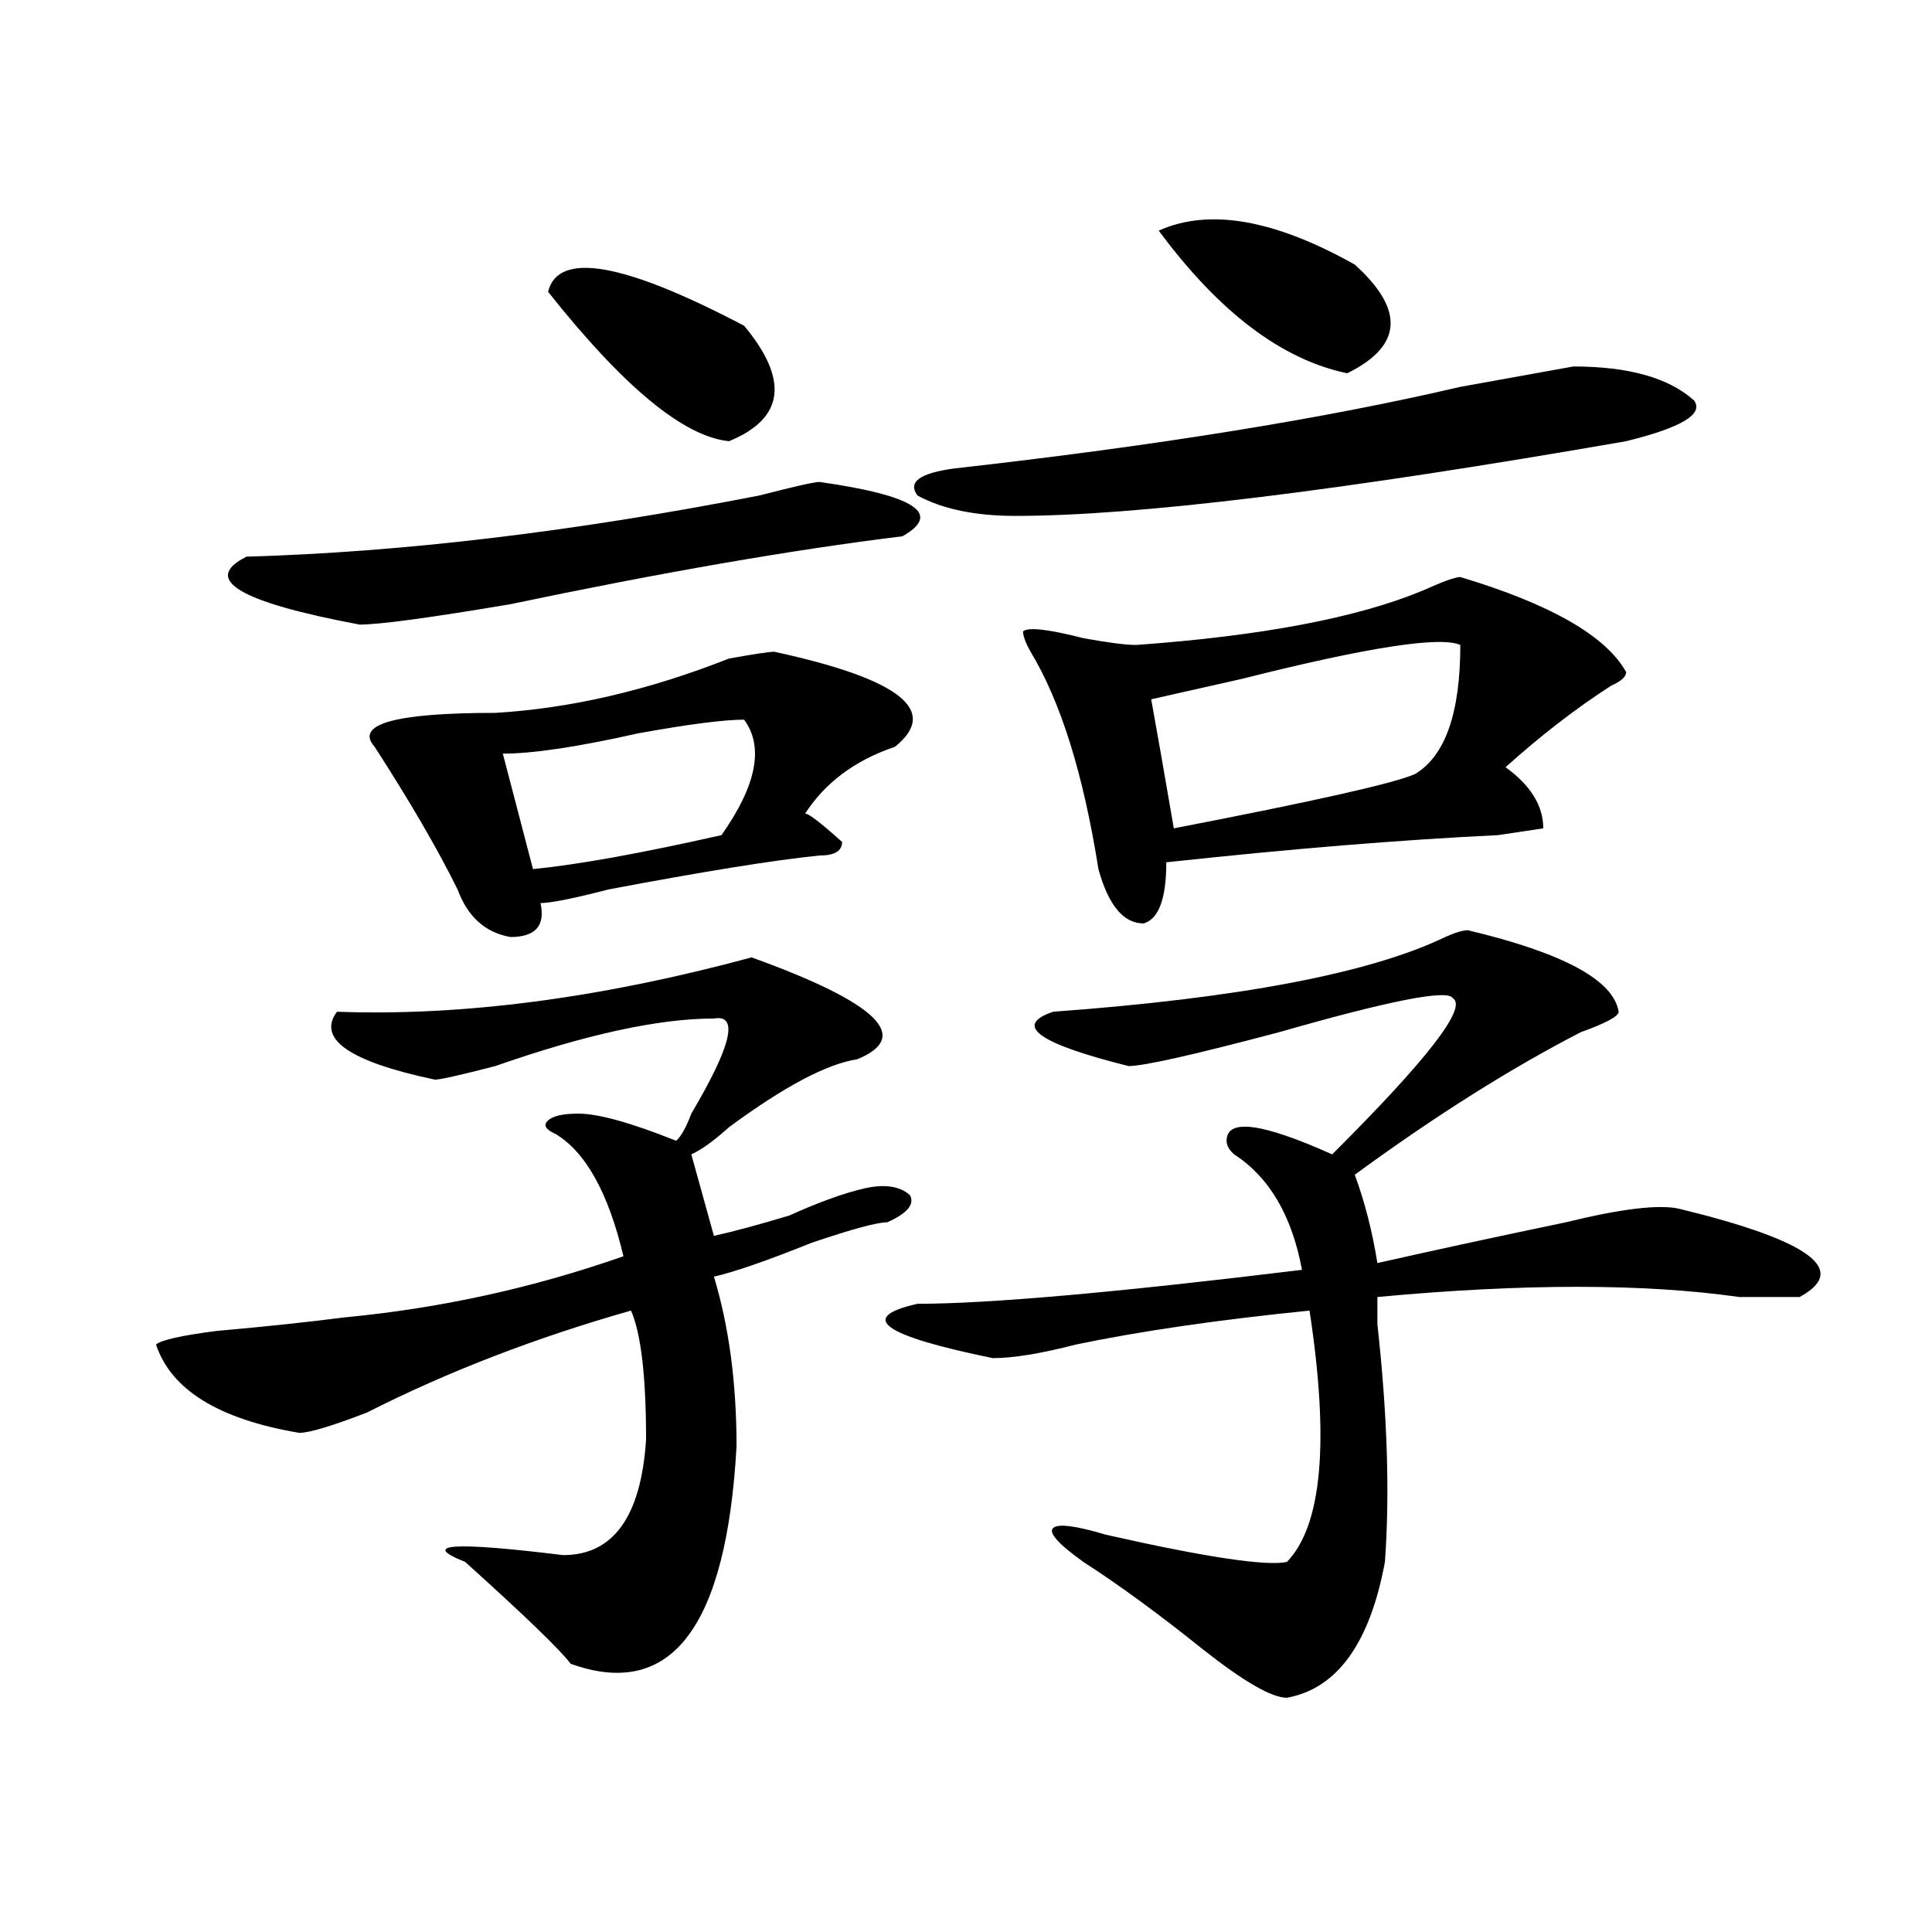 <?xml version="1.0" encoding="utf-8"?>
<!-- Generator: Adobe Illustrator 16.0.0, SVG Export Plug-In . SVG Version: 6.00 Build 0)  -->
<!DOCTYPE svg PUBLIC "-//W3C//DTD SVG 1.1//EN" "http://www.w3.org/Graphics/SVG/1.1/DTD/svg11.dtd">
<svg version="1.1" id="图层_1" xmlns="http://www.w3.org/2000/svg" xmlns:xlink="http://www.w3.org/1999/xlink" x="0px" y="0px"
	 width="1000px" height="1000px" viewBox="0 0 1000 1000" enable-background="new 0 0 1000 1000" xml:space="preserve">
<path d="M389.039,495.547c64.998,23.456,83.229,41.034,54.633,52.734c-15.609,2.362-37.743,14.063-66.34,35.156
	c-7.805,7.031-14.329,11.755-19.512,14.063l11.707,42.188c10.365-2.308,23.414-5.823,39.023-10.547
	c15.609-7.031,28.597-11.7,39.023-14.063c10.365-2.308,18.17-1.153,23.414,3.516c2.561,4.724-1.342,9.394-11.707,14.063
	c-5.244,0-18.231,3.516-39.023,10.547c-23.414,9.394-40.365,15.271-50.73,17.578c7.805,25.817,11.707,55.097,11.707,87.891
	c-5.244,93.713-33.841,131.231-85.852,112.5c-5.244-7.031-23.414-24.609-54.633-52.734c-23.414-9.339-6.524-10.547,50.73-3.516
	c25.975,0,40.304-19.886,42.926-59.766c0-32.794-2.622-55.042-7.805-66.797c-49.45,14.063-94.998,31.641-136.582,52.734
	c-18.231,7.031-29.938,10.547-35.121,10.547c-41.646-7.031-66.34-22.247-74.145-45.703c2.561-2.308,12.987-4.669,31.219-7.031
	c25.975-2.308,48.108-4.669,66.34-7.031c49.389-4.669,97.559-15.216,144.387-31.641c-7.805-32.794-19.512-53.888-35.121-63.281
	c-5.244-2.308-6.524-4.669-3.902-7.031c2.561-2.308,7.805-3.516,15.609-3.516c10.365,0,27.316,4.724,50.73,14.063
	c2.561-2.308,5.183-7.031,7.805-14.063c20.792-35.156,24.694-51.526,11.707-49.219c-28.658,0-66.34,8.239-113.168,24.609
	c-18.231,4.724-28.658,7.031-31.219,7.031c-44.268-9.339-61.157-21.094-50.73-35.156
	C239.408,526.034,310.992,516.641,389.039,495.547z M424.16,249.453c49.389,7.031,63.718,16.425,42.926,28.125
	c-57.255,7.031-124.875,18.786-202.922,35.156c-41.646,7.031-67.682,10.547-78.047,10.547c-62.438-11.7-81.949-23.401-58.535-35.156
	c80.607-2.308,169.081-12.854,265.359-31.641C411.111,251.815,421.538,249.453,424.16,249.453z M400.746,337.344
	c64.998,14.063,85.852,30.487,62.438,49.219c-20.854,7.031-36.463,18.786-46.828,35.156c0-2.308,6.463,2.362,19.512,14.063
	c0,4.724-3.902,7.031-11.707,7.031c-23.414,2.362-59.877,8.239-109.266,17.578c-18.231,4.724-29.938,7.031-35.121,7.031
	c2.561,11.755-2.622,17.578-15.609,17.578c-13.049-2.308-22.134-10.547-27.316-24.609c-10.427-21.094-24.756-45.703-42.926-73.828
	c-10.427-11.7,10.365-17.578,62.438-17.578c39.023-2.308,79.327-11.7,120.973-28.125
	C390.319,338.552,398.124,337.344,400.746,337.344z M385.137,372.5c-10.427,0-28.658,2.362-54.633,7.031
	c-31.219,7.031-54.633,10.547-70.242,10.547l15.609,59.766c23.414-2.308,55.913-8.185,97.559-17.578
	C391.6,406.503,395.502,386.563,385.137,372.5z M283.676,151.016c5.183-21.094,39.023-15.216,101.461,17.578
	c23.414,28.125,20.792,48.065-7.805,59.766C353.918,226.052,322.699,200.234,283.676,151.016z M759.762,481.484
	c49.389,11.755,75.425,25.817,78.047,42.188c0,2.362-6.524,5.878-19.512,10.547c-36.463,18.786-75.486,43.396-117.07,73.828
	c5.183,14.063,9.085,29.333,11.707,45.703c31.219-7.031,63.718-14.063,97.559-21.094c28.597-7.031,48.108-9.339,58.535-7.031
	c67.62,16.425,88.412,31.641,62.438,45.703c-7.805,0-18.231,0-31.219,0c-49.45-7.031-111.888-7.031-187.313,0
	c0,4.724,0,9.394,0,14.063c5.183,46.911,6.463,87.891,3.902,123.047c-7.805,42.188-24.756,65.588-50.73,70.313
	c-7.805,0-22.134-8.24-42.926-24.609c-23.414-18.787-44.268-34.003-62.438-45.703c-13.049-9.339-18.231-15.216-15.609-17.578
	c2.561-2.308,11.707-1.153,27.316,3.516c52.011,11.755,83.229,16.369,93.656,14.063c18.17-18.731,22.072-62.073,11.707-130.078
	c-46.828,4.724-87.193,10.547-120.973,17.578c-18.231,4.724-32.561,7.031-42.926,7.031c-57.255-11.7-70.242-21.094-39.023-28.125
	c36.401,0,102.741-5.823,199.02-17.578c-5.244-28.125-16.951-48.011-35.121-59.766c-2.622-2.308-3.902-4.669-3.902-7.031
	c0-11.7,18.17-9.339,54.633,7.031c49.389-49.219,70.242-76.136,62.438-80.859c-2.622-4.669-32.561,1.208-89.754,17.578
	c-44.268,11.755-70.242,17.578-78.047,17.578c-46.828-11.7-59.877-21.094-39.023-28.125c96.217-7.031,163.898-19.886,202.922-38.672
	C753.237,482.692,757.14,481.484,759.762,481.484z M814.395,189.688c28.597,0,49.389,5.878,62.438,17.578
	c5.183,7.031-6.524,14.063-35.121,21.094c-148.289,25.817-253.652,38.672-316.09,38.672c-20.854,0-37.743-3.516-50.73-10.547
	c-5.244-7.031,1.28-11.7,19.512-14.063c104.021-11.7,191.215-25.763,261.457-42.188C781.834,195.565,801.346,192.05,814.395,189.688
	z M755.859,298.672c46.828,14.063,75.425,30.487,85.852,49.219c0,2.362-2.622,4.724-7.805,7.031
	c-18.231,11.755-36.463,25.817-54.633,42.188c12.987,9.394,19.512,19.94,19.512,31.641l-23.414,3.516
	c-49.45,2.362-106.705,7.031-171.703,14.063c0,18.786-3.902,29.333-11.707,31.641c-10.427,0-18.231-9.339-23.414-28.125
	c-7.805-49.219-19.512-86.683-35.121-112.5c-2.622-4.669-3.902-8.185-3.902-10.547c2.561-2.308,12.987-1.153,31.219,3.516
	c12.987,2.362,22.072,3.516,27.316,3.516c64.998-4.669,114.448-14.063,148.289-28.125
	C746.713,301.034,753.237,298.672,755.859,298.672z M755.859,333.828c-10.427-4.669-48.17,1.208-113.168,17.578
	c-20.854,4.724-36.463,8.239-46.828,10.547c2.561,14.063,6.463,36.364,11.707,66.797c72.803-14.063,114.448-23.401,124.875-28.125
	C748.055,391.286,755.859,368.984,755.859,333.828z M599.766,119.375c25.975-11.7,59.815-5.823,101.461,17.578
	c25.975,23.456,24.694,42.188-3.902,56.25C663.483,186.172,630.984,161.563,599.766,119.375z"/>
</svg>
